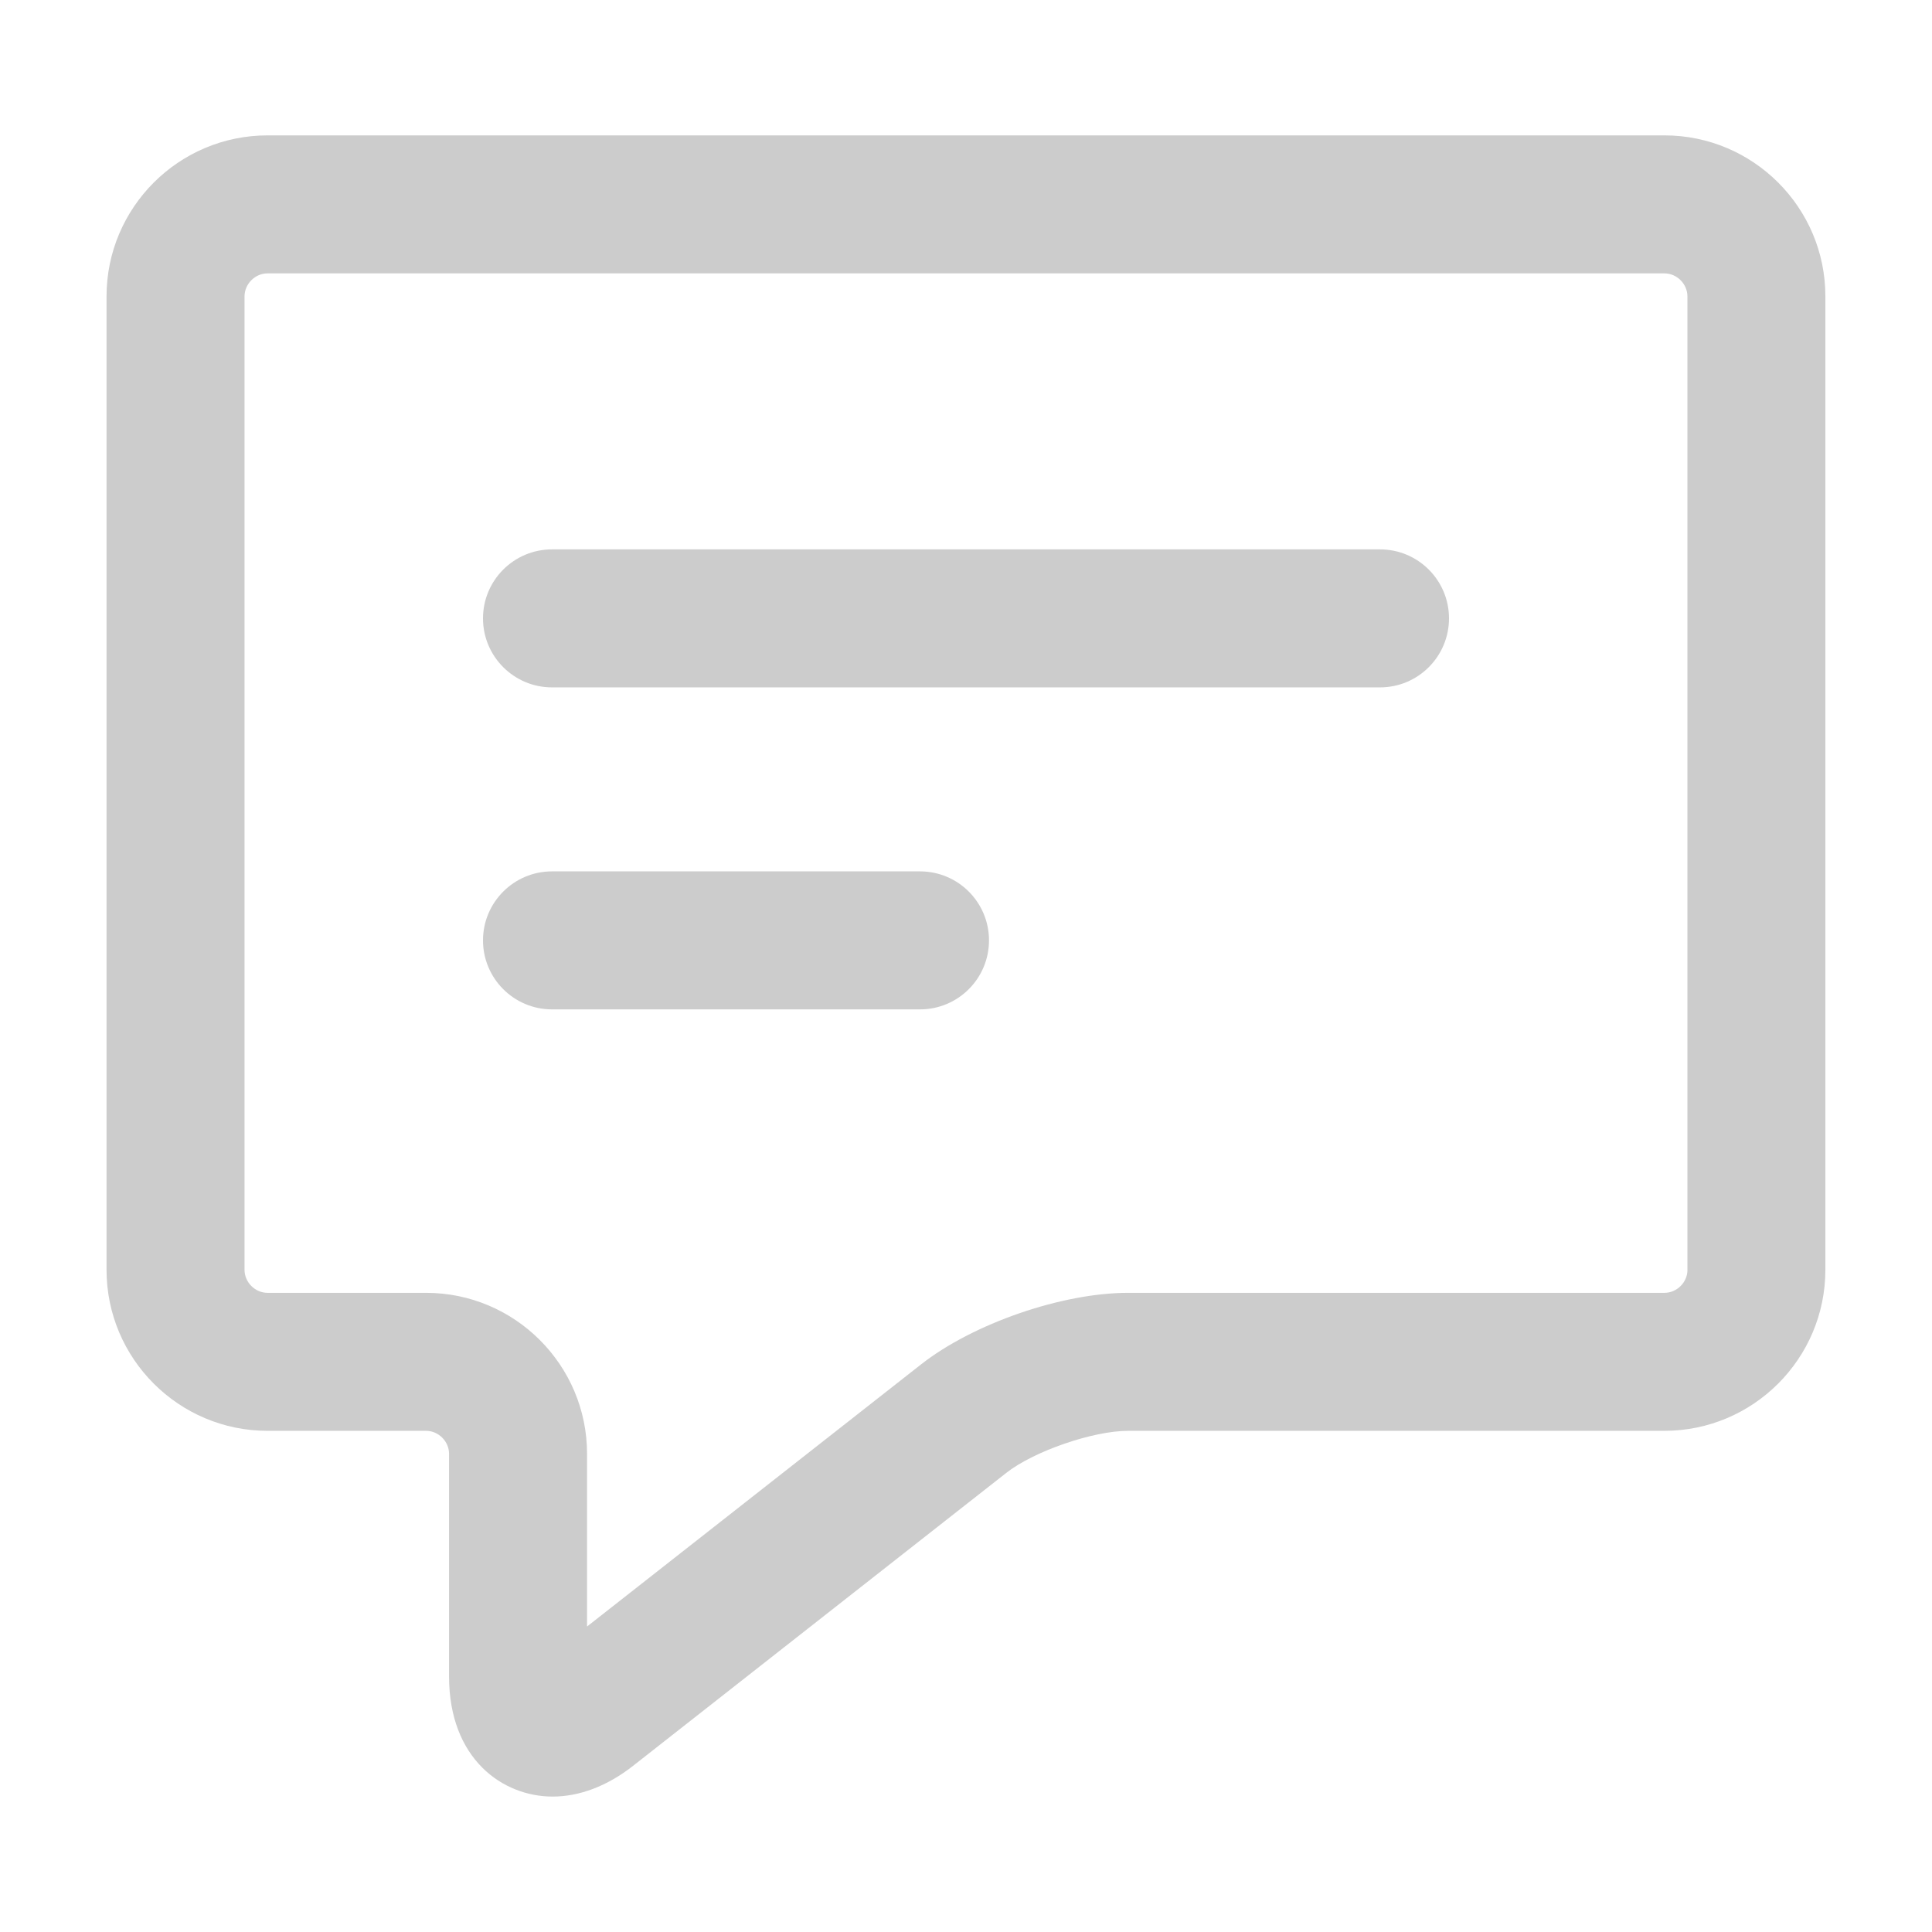 <?xml version="1.0" encoding="utf-8"?>
<!-- Generator: Adobe Illustrator 16.0.3, SVG Export Plug-In . SVG Version: 6.00 Build 0)  -->
<!DOCTYPE svg PUBLIC "-//W3C//DTD SVG 1.1 Tiny//EN" "http://www.w3.org/Graphics/SVG/1.1/DTD/svg11-tiny.dtd">
<svg version="1.1" baseProfile="tiny" id="Layer_1" xmlns="http://www.w3.org/2000/svg" xmlns:xlink="http://www.w3.org/1999/xlink"
	 x="0px" y="0px" width="42px" height="42px" viewBox="0 0 42 42" xml:space="preserve">
<g>
	<path fill="#CCCCCC" d="M36.184,2.943H5.816c-1.93,0-3.5,1.57-3.5,3.5v21.162c0,1.93,1.57,3.5,3.5,3.5h3.446
		c0.271,0,0.5,0.229,0.5,0.5v4.838c0,1.797,1.167,2.613,2.252,2.613c0.586,0,1.19-0.23,1.748-0.668l8.114-6.369
		c0.599-0.471,1.886-0.914,2.647-0.914h11.659c1.93,0,3.5-1.57,3.5-3.5V6.443C39.684,4.514,38.113,2.943,36.184,2.943z
		 M36.684,27.605c0,0.271-0.229,0.5-0.5,0.5H24.524c-1.436,0-3.37,0.668-4.5,1.555l-7.262,5.699v-3.754c0-1.93-1.57-3.5-3.5-3.5
		H5.816c-0.271,0-0.5-0.229-0.5-0.5V6.443c0-0.271,0.229-0.5,0.5-0.5h30.367c0.271,0,0.5,0.229,0.5,0.5V27.605z"/>
	<path fill="#CCCCCC" d="M30,11.943H12c-0.828,0-1.5,0.672-1.5,1.5s0.672,1.5,1.5,1.5h18c0.829,0,1.5-0.672,1.5-1.5
		S30.829,11.943,30,11.943z"/>
	<path fill="#CCCCCC" d="M20,18.943h-8c-0.828,0-1.5,0.672-1.5,1.5s0.672,1.5,1.5,1.5h8c0.829,0,1.5-0.672,1.5-1.5
		S20.829,18.943,20,18.943z"/>
</g>
<g>
</g>
<g>
</g>
<g>
</g>
<g>
</g>
<g>
</g>
<g>
</g>
<g>
</g>
<g>
</g>
<g>
</g>
<g>
</g>
<g>
</g>
<g>
</g>
<g>
</g>
<g>
</g>
<g>
</g>
</svg>
